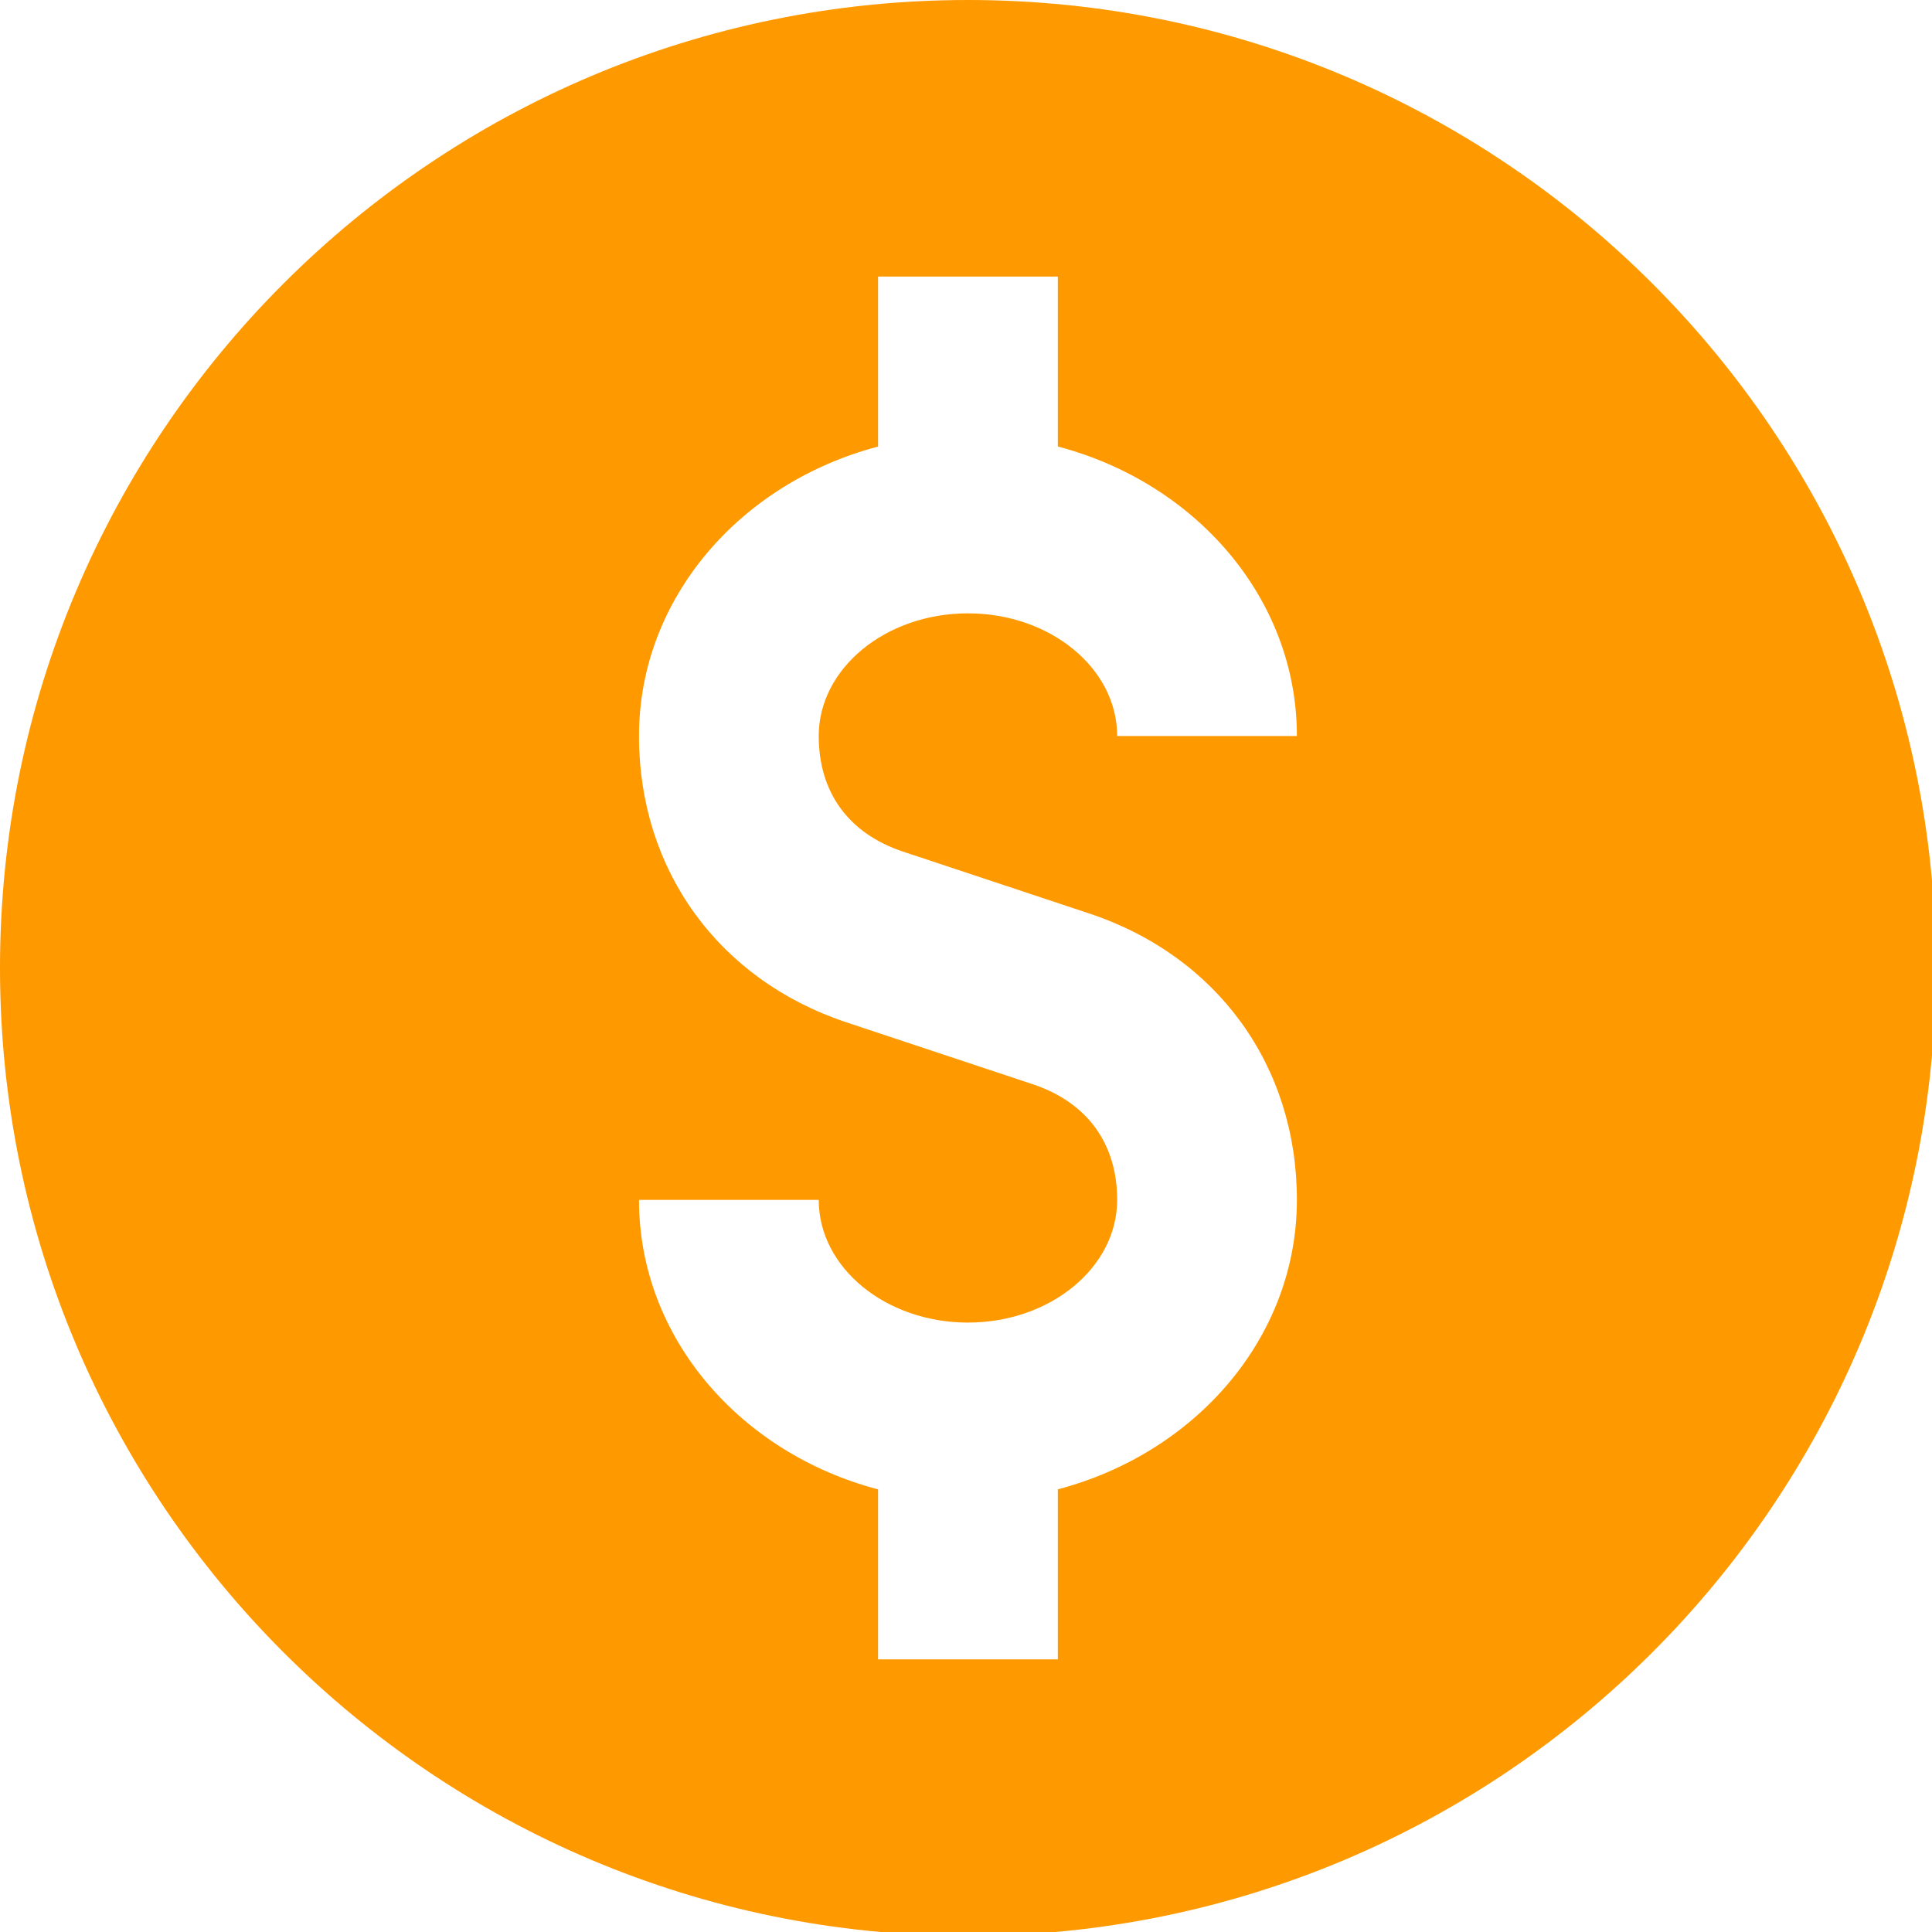 <svg width="62" height="62" viewBox="0 0 62 62" fill="none" xmlns="http://www.w3.org/2000/svg">
<path d="M31.062 0C13.909 0 0 13.909 0 31.062C0 48.216 13.909 62.125 31.062 62.125C48.216 62.125 62.125 48.216 62.125 31.062C62.125 13.909 48.216 0 31.062 0ZM28.975 27.328L34.974 29.321C39.074 30.692 41.619 34.211 41.619 38.504C41.619 42.931 38.36 46.634 33.947 47.794V53.25H28.178V47.796C23.765 46.636 20.506 42.933 20.506 38.506H26.274C26.274 40.679 28.422 42.443 31.062 42.443C33.703 42.443 35.851 40.676 35.851 38.506C35.851 36.698 34.89 35.38 33.15 34.797L27.151 32.804C23.051 31.433 20.506 27.914 20.506 23.621C20.506 19.194 23.765 15.491 28.178 14.331V8.875H33.947V14.329C38.36 15.489 41.619 19.192 41.619 23.619H35.851C35.851 21.446 33.703 19.683 31.062 19.683C28.422 19.683 26.274 21.449 26.274 23.619C26.274 25.429 27.233 26.747 28.975 27.328Z" fill="#FF9900"/>
</svg>
